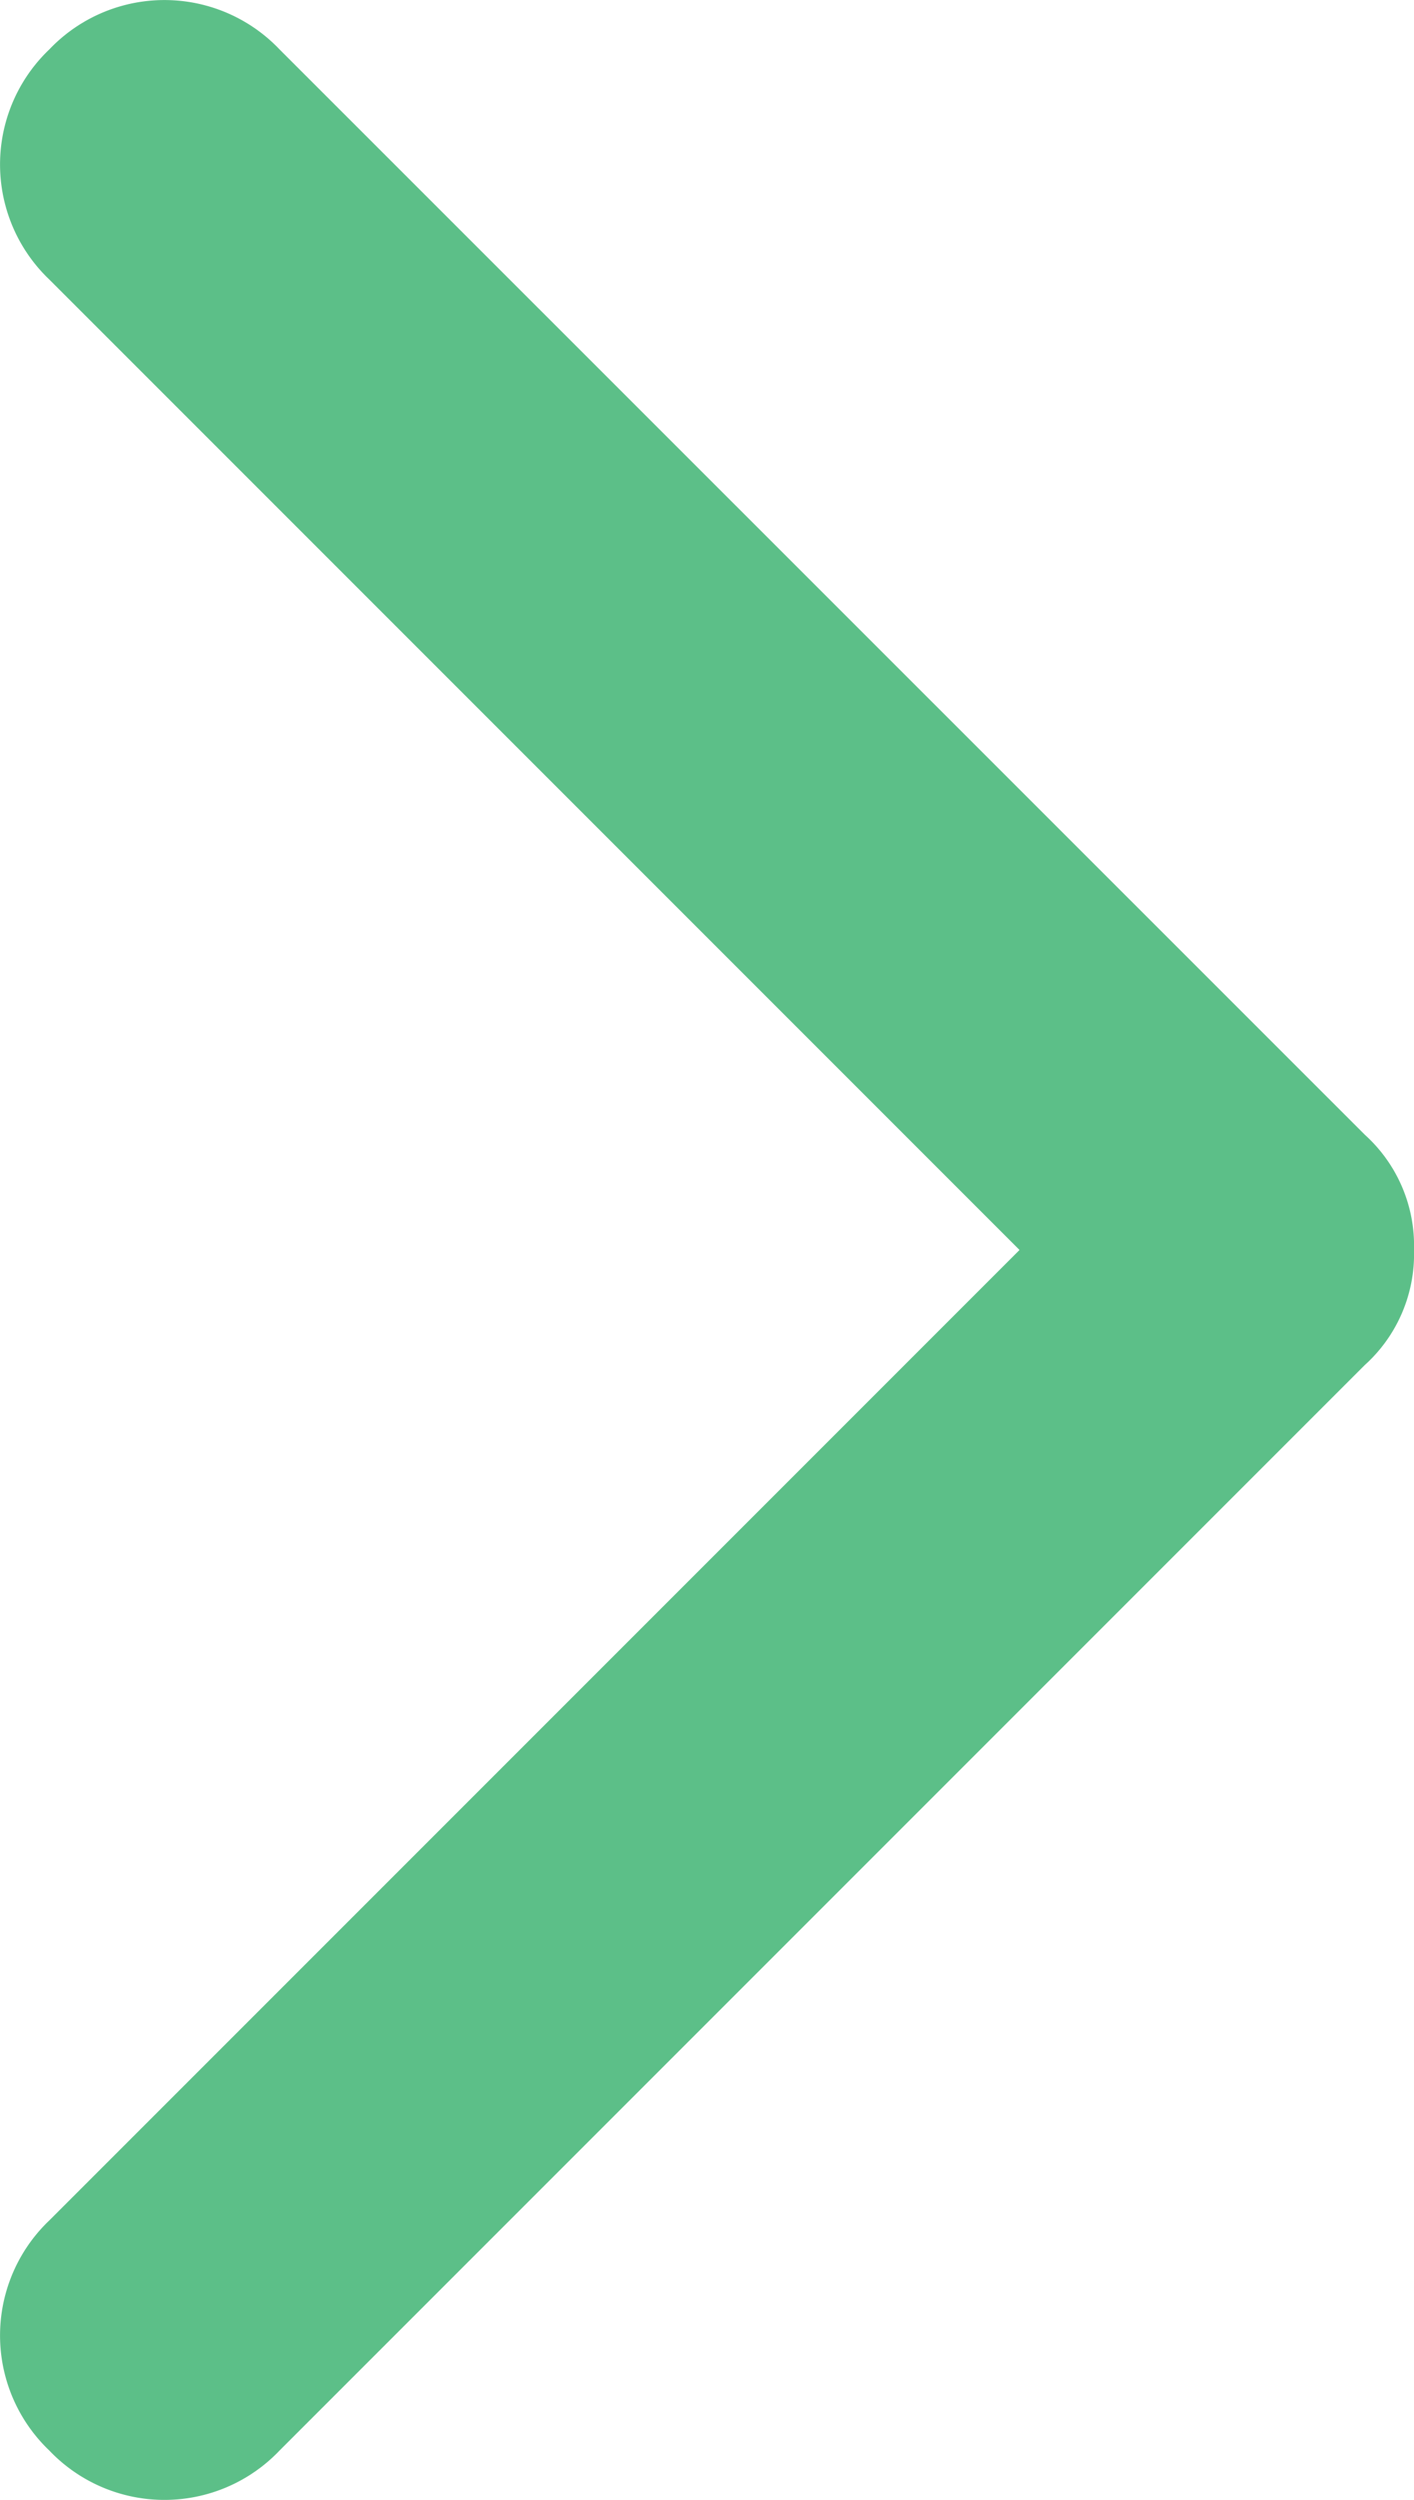 <svg xmlns="http://www.w3.org/2000/svg" xmlns:xlink="http://www.w3.org/1999/xlink" width="6.789" height="12" viewBox="0 0 6.789 12">
  <defs>
    <clipPath id="clip-path">
      <rect id="Rectangle_61" data-name="Rectangle 61" width="12" height="6.789" fill="#5cbf88"/>
    </clipPath>
  </defs>
  <g id="Group_191" data-name="Group 191" transform="translate(0 12) rotate(-90)">
    <g id="Group_79" data-name="Group 79" transform="translate(0 0)" clip-path="url(#clip-path)">
      <path id="Path_5023" data-name="Path 5023" d="M6,6.789H6a.717.717,0,0,1-.553-.237L.237,1.342a.763.763,0,0,1,0-1.105.763.763,0,0,1,1.105,0L6,4.895,10.658.237a.763.763,0,0,1,1.105,0,.763.763,0,0,1,0,1.105L6.553,6.553A.717.717,0,0,1,6,6.789" transform="translate(0 0)" fill="#5cbf88"/>
    </g>
  </g>
</svg>
